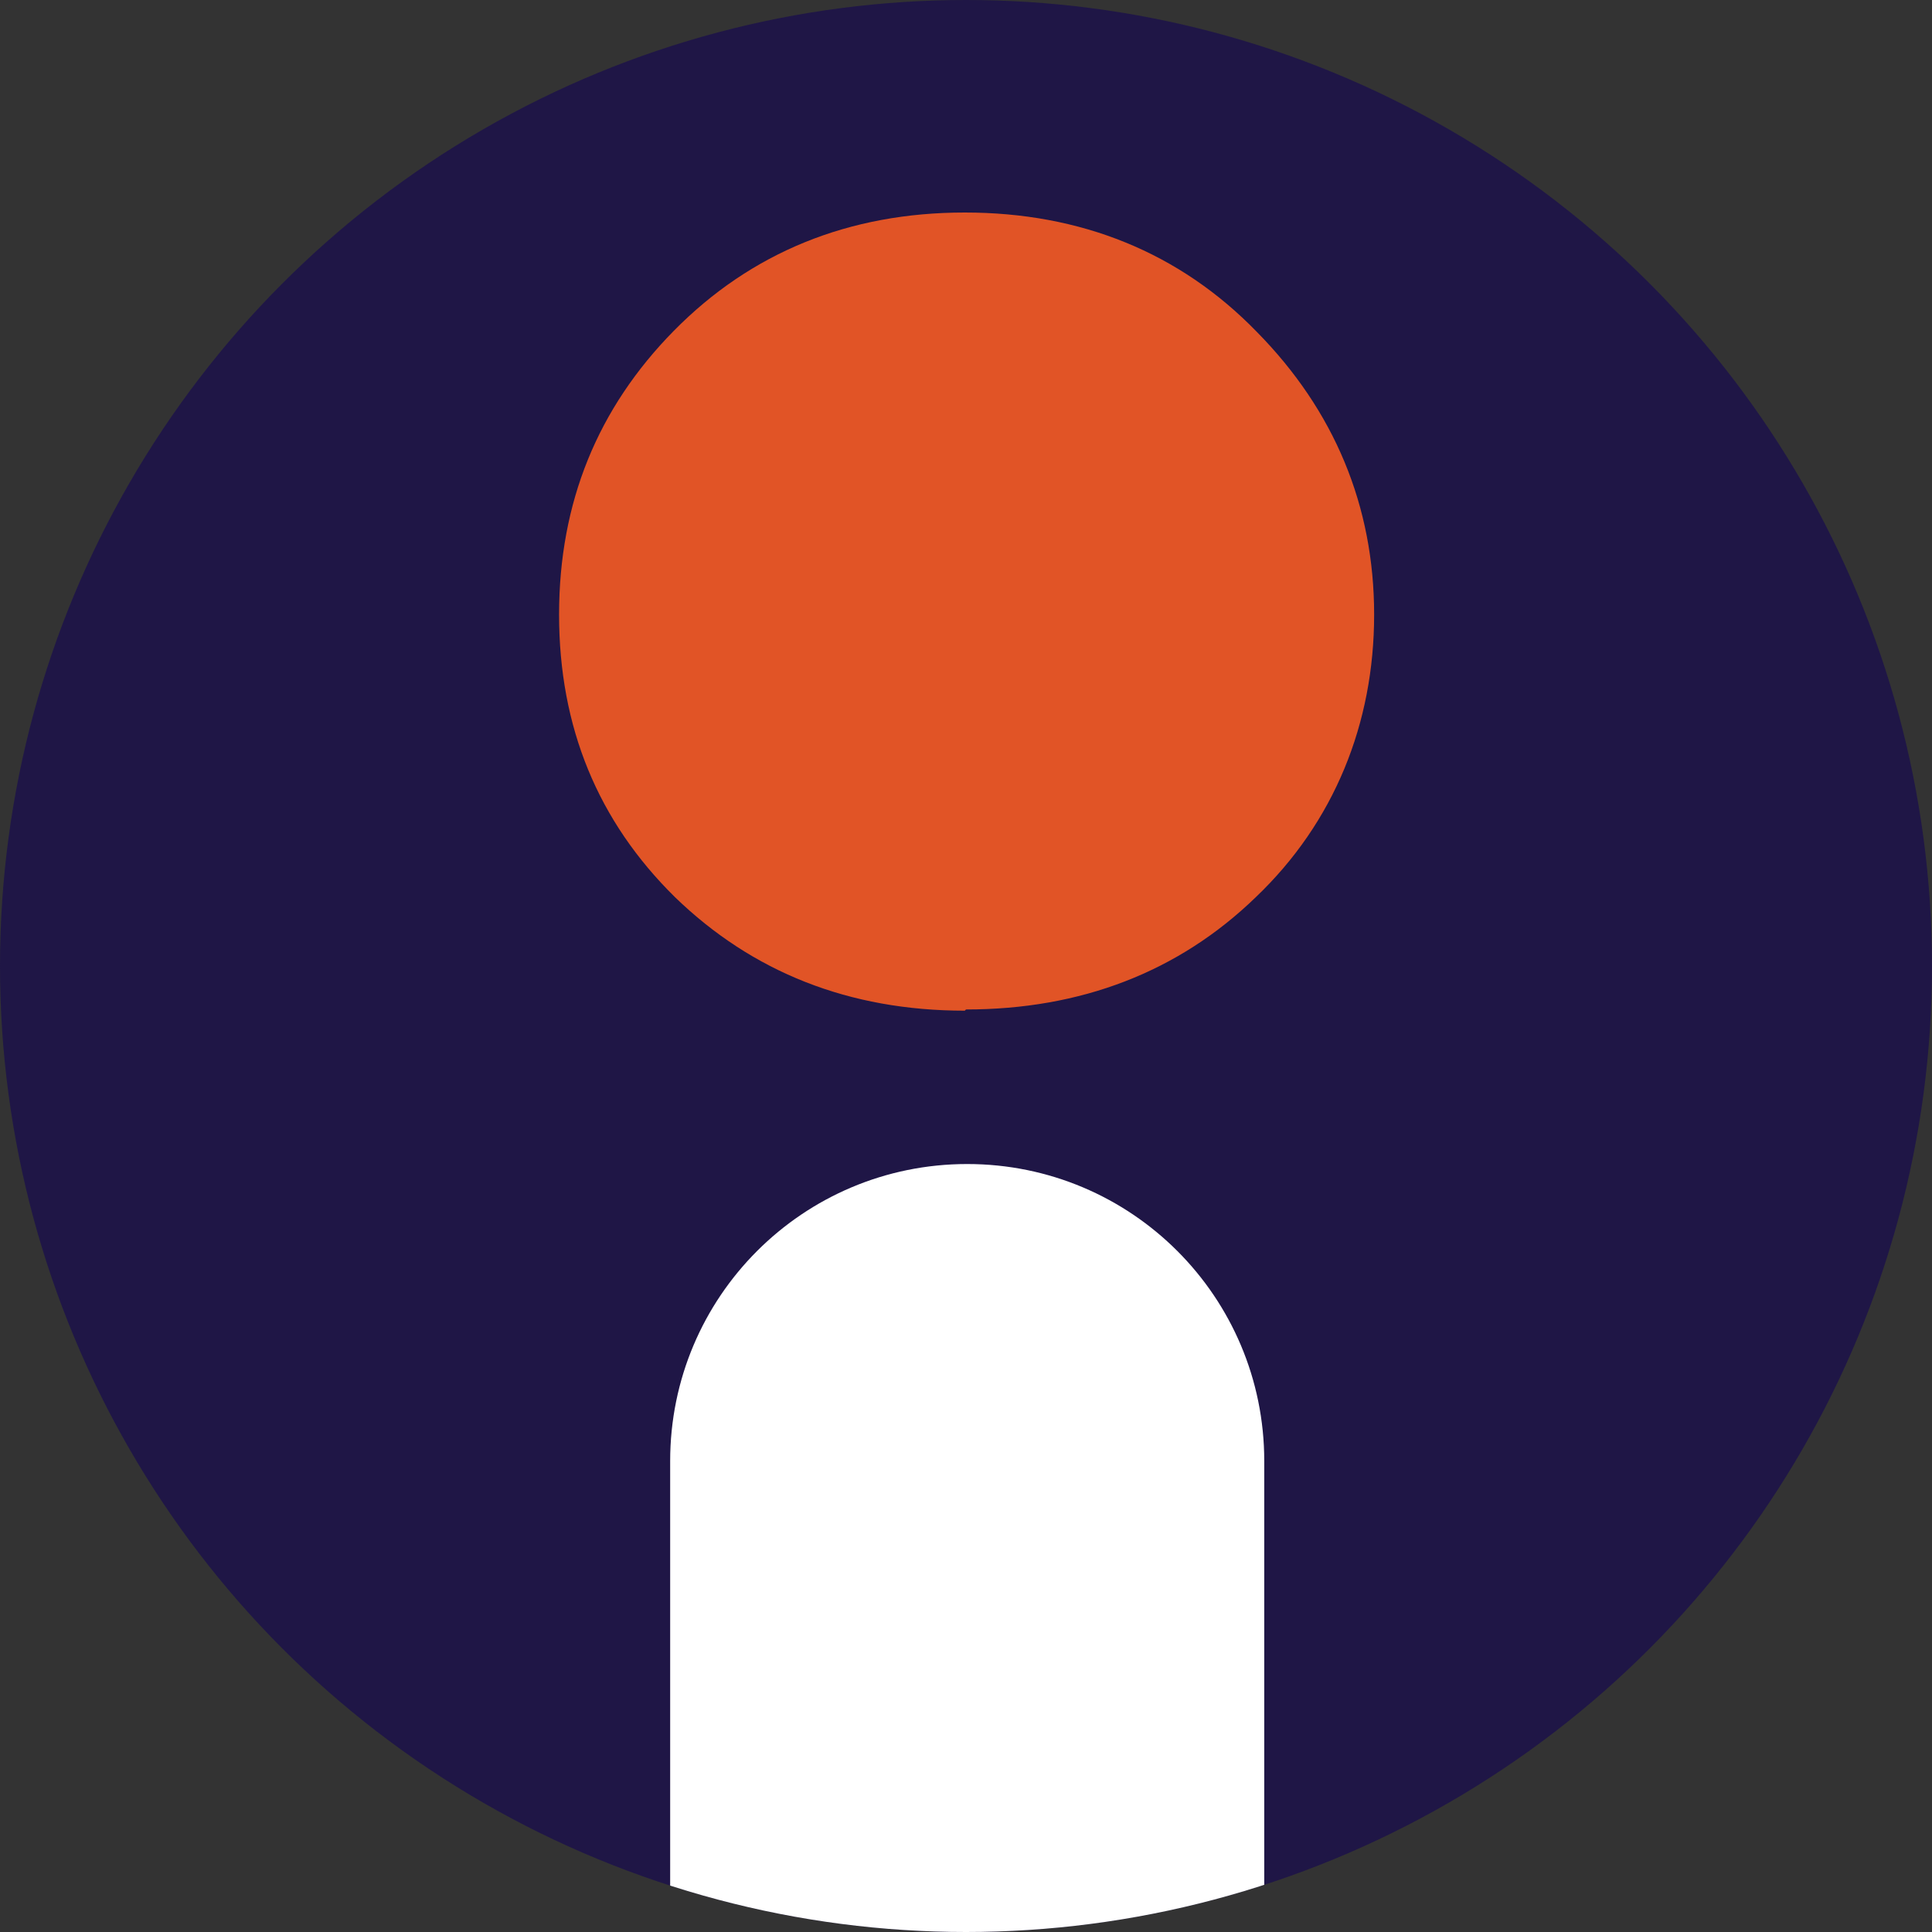 <?xml version="1.0" encoding="UTF-8"?>
<svg id="Layer_2" data-name="Layer 2" xmlns="http://www.w3.org/2000/svg" xmlns:xlink="http://www.w3.org/1999/xlink" viewBox="0 0 16 16">
  <rect x="0" y="0" width="16" height="16" fill="#333333" stroke="none"/>
  <defs>
    <style>
      .cls-1 {
        fill: none;
      }

      .cls-2 {
        fill: #e15426;
      }

      .cls-3 {
        fill: #fff;
      }

      .cls-4 {
        fill: #1f1646;
      }

      .cls-5 {
        clip-path: url(#clippath);
      }

      /* Dark Theme */
      @media (prefers-color-scheme: dark) {
        .cls-3 {
          fill: #1f1646;
        }

        .cls-4 {
          fill: #fff;
        }
      }
    </style>
    <clipPath id="clippath">
      <circle class="cls-1" cx="8" cy="8" r="8"/>
    </clipPath>
  </defs>
  <g id="Layer_12_copy_2" data-name="Layer 12 copy 2">
    <circle class="cls-4" cx="8" cy="8" r="8"/>
    <g class="cls-5">
      <g>
        <path class="cls-2" d="M7.99,8.37c-.96,0-1.76-.32-2.4-.94-.64-.63-.96-1.41-.96-2.34s.32-1.71.95-2.35c.64-.65,1.45-.98,2.41-.98s1.78.33,2.42.99c.64.65.97,1.44.97,2.34s-.33,1.72-.98,2.34c-.64.62-1.45.93-2.4.93Z"/>
        <path class="cls-3" d="M10.46,25.05h-4.91v-12.95c0-1.36,1.1-2.46,2.46-2.46h0c1.36,0,2.46,1.1,2.46,2.46v12.95Z"/>
      </g>
    </g>
  </g>
</svg>